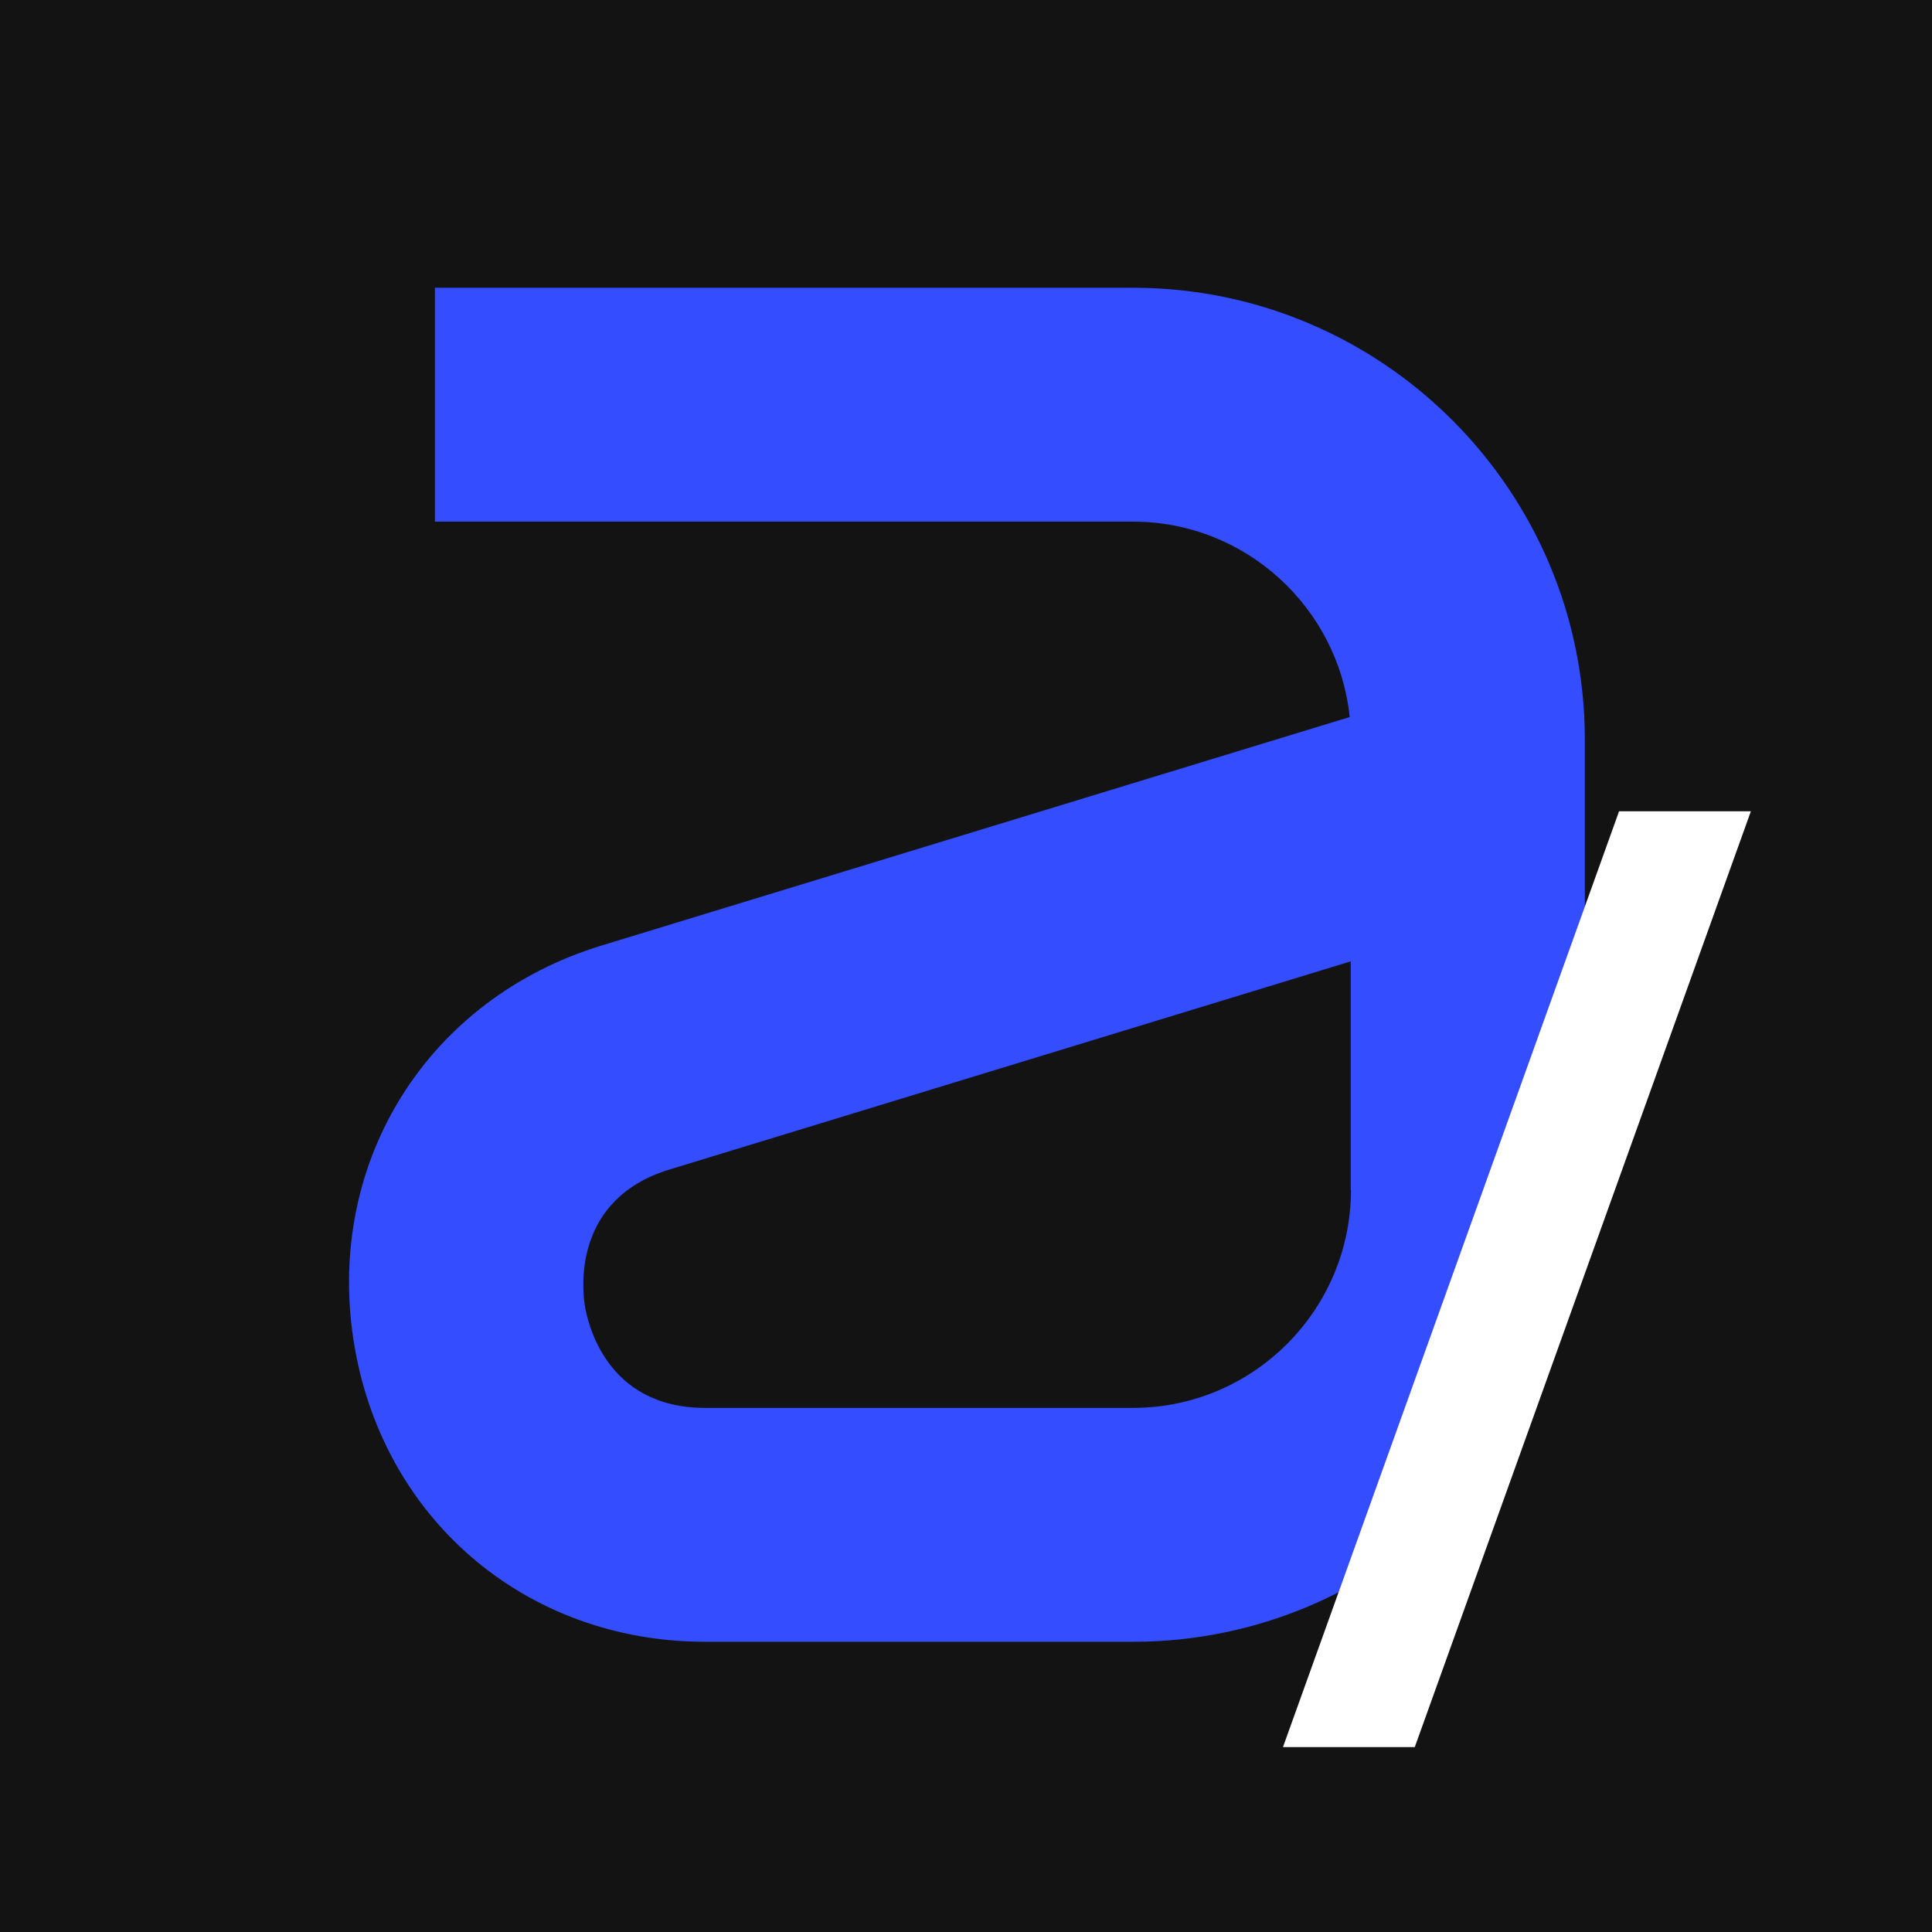 <svg xmlns="http://www.w3.org/2000/svg" width="512" height="512" viewBox="0 0 512 512" fill="none"><rect width="512" height="512" fill="#131313"></rect><path d="M300.257 76.256H115.261V138.24H300.257C330.066 138.24 354.691 161.006 357.677 190.026L159.326 250.602C113.57 264.633 86.522 307.402 93.622 354.736C100.722 402.07 139.04 435.091 186.881 435.091H300.257C366.299 435.091 420 381.389 420 315.348V195.999C420 129.957 366.299 76.256 300.257 76.256ZM358.015 315.348C358.015 347.185 332.094 373.106 300.257 373.106H186.881C160.397 373.106 155.607 350.172 154.931 345.607C154.255 340.987 152.113 317.658 177.414 309.938L357.959 254.772V315.348H358.015Z" fill="#334DFF"></path><path d="M340 463L429.07 215H464L374.93 463H340Z" fill="white"></path></svg>